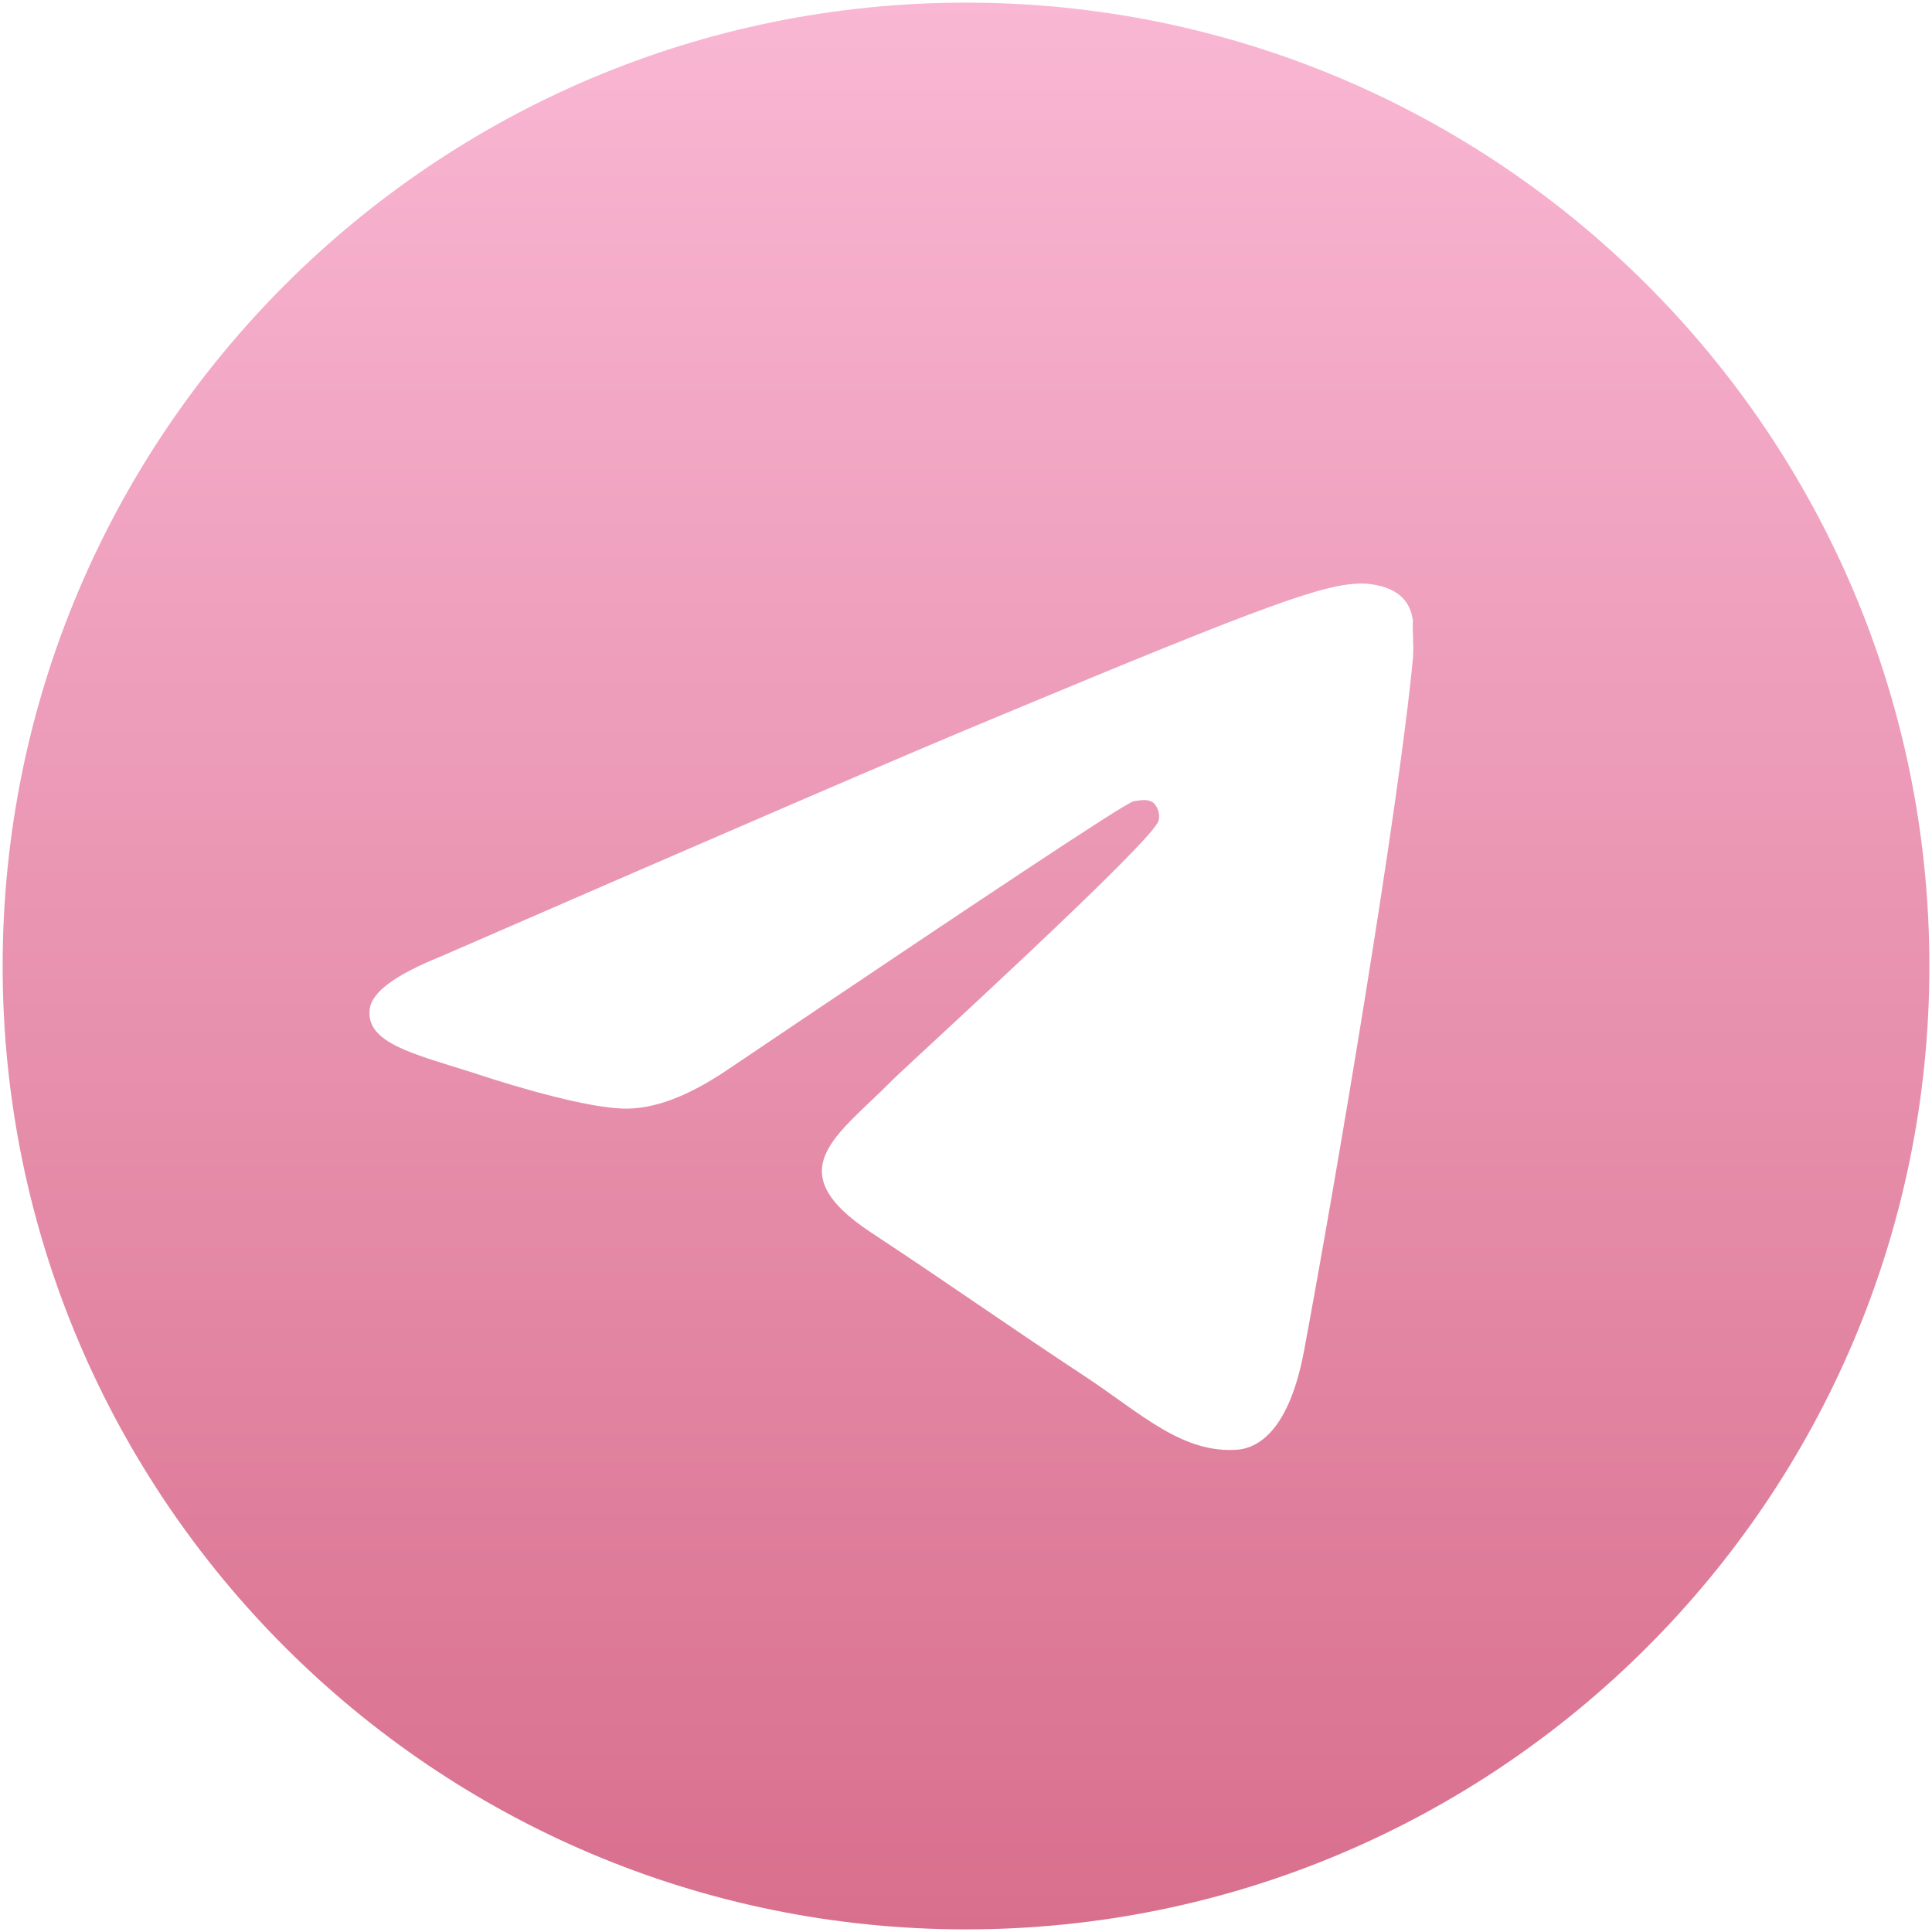 <?xml version="1.0" encoding="UTF-8"?> <svg xmlns="http://www.w3.org/2000/svg" width="100" height="100" viewBox="0 0 100 100" fill="none"> <g clip-path="url(#clip0_448_4)"> <path d="M50 0.137C22.476 0.137 0.137 22.476 0.137 50C0.137 77.525 22.476 99.864 50 99.864C77.525 99.864 99.864 77.525 99.864 50C99.864 22.476 77.525 0.137 50 0.137ZM73.137 34.044C72.389 41.922 69.148 61.07 67.502 69.896C66.804 73.635 65.408 74.882 64.111 75.031C61.219 75.281 59.025 73.137 56.233 71.292C51.845 68.4 49.352 66.605 45.114 63.812C40.177 60.571 43.368 58.776 46.211 55.884C46.958 55.136 59.724 43.518 59.973 42.471C60.007 42.312 60.003 42.148 59.959 41.991C59.916 41.835 59.835 41.691 59.724 41.573C59.424 41.324 59.025 41.424 58.676 41.474C58.228 41.573 51.247 46.211 37.634 55.385C35.639 56.732 33.844 57.43 32.249 57.38C30.454 57.33 27.063 56.383 24.52 55.535C21.378 54.538 18.935 53.989 19.135 52.244C19.234 51.346 20.481 50.449 22.825 49.502C37.385 43.169 47.058 38.98 51.895 36.986C65.757 31.202 68.599 30.204 70.494 30.204C70.893 30.204 71.84 30.304 72.439 30.803C72.937 31.202 73.087 31.75 73.137 32.149C73.087 32.448 73.187 33.346 73.137 34.044Z" fill="url(#paint0_linear_448_4)"></path> </g> <defs> <linearGradient id="paint0_linear_448_4" x1="50.169" y1="-17.995" x2="50.169" y2="99.864" gradientUnits="userSpaceOnUse"> <stop stop-color="#FFC4E0"></stop> <stop offset="1" stop-color="#D86F8D"></stop> </linearGradient> <clipPath id="clip0_448_4"> <rect width="100" height="100" fill="white"></rect> </clipPath> </defs> </svg> 
